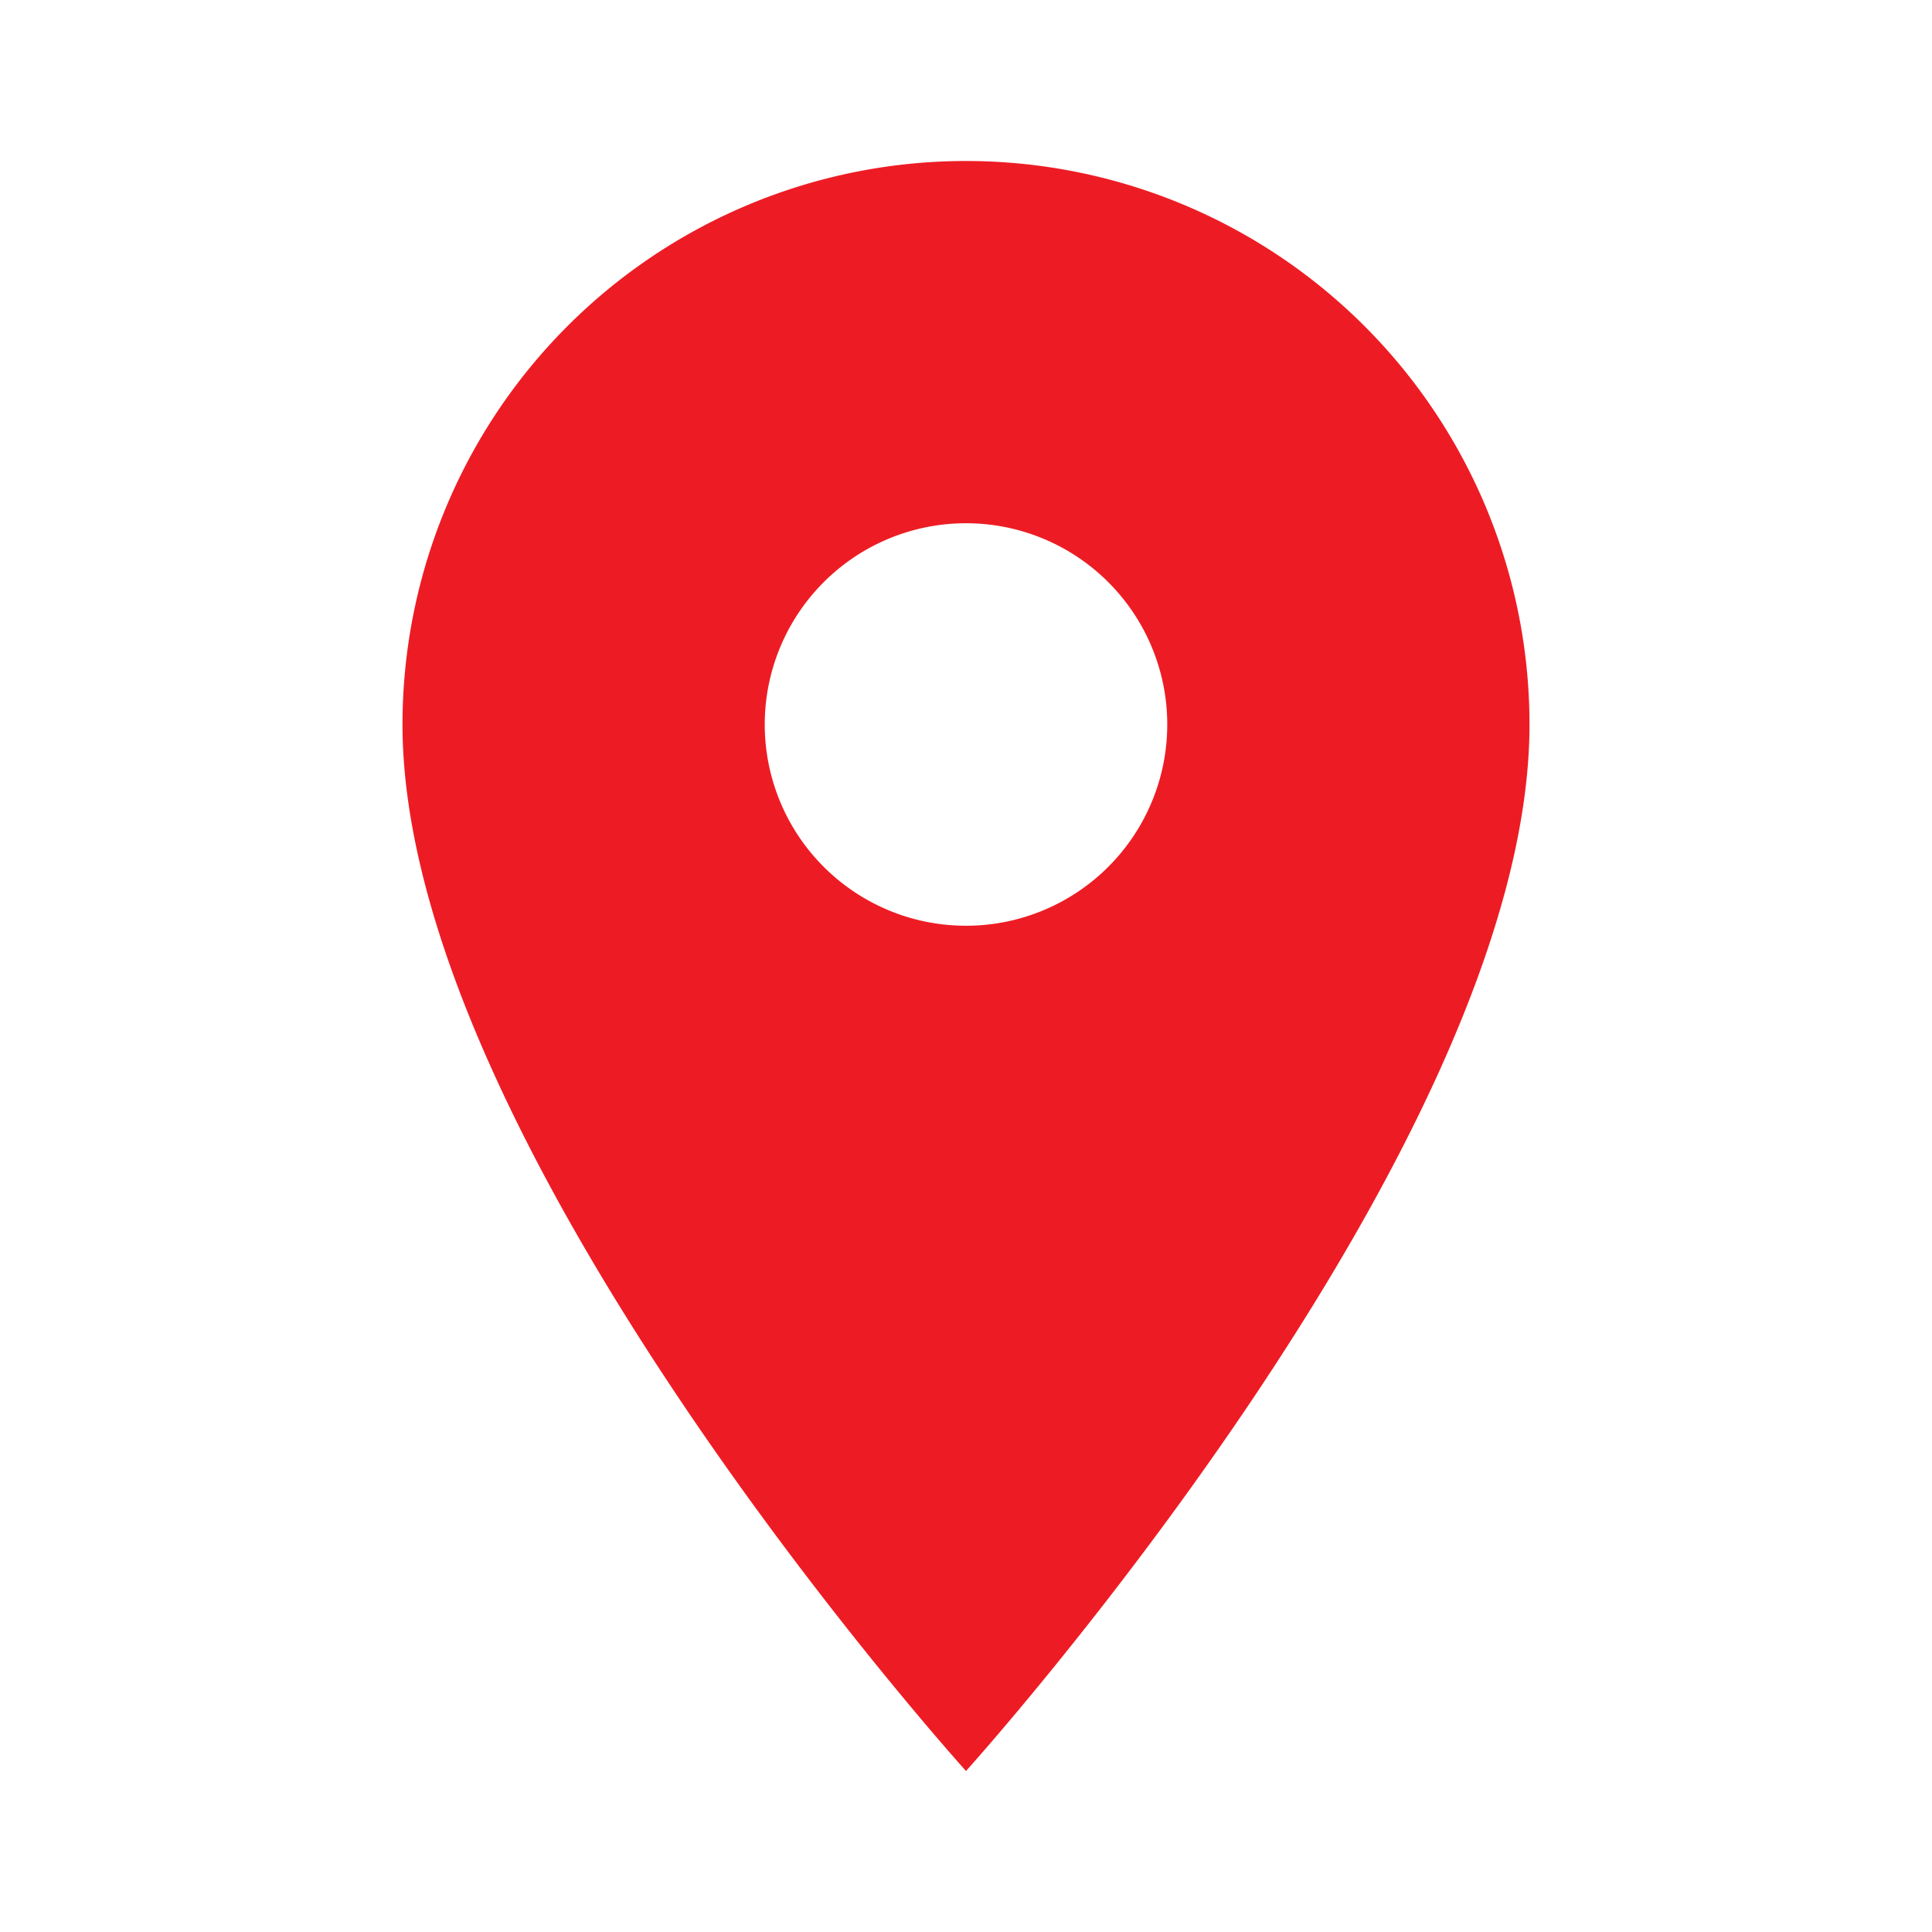 <svg xmlns="http://www.w3.org/2000/svg" height="24" width="24" fill="#ed1c24"><path d="M0 0h24v24H0z" fill="none"/><path d="M12 2a7 7 0 00-7 7c0 5.25 7 13 7 13s7-7.75 7-13a7 7 0 00-7-7zm0 9.5a2.5 2.5 0 110-5 2.5 2.5 0 010 5z"/></svg>